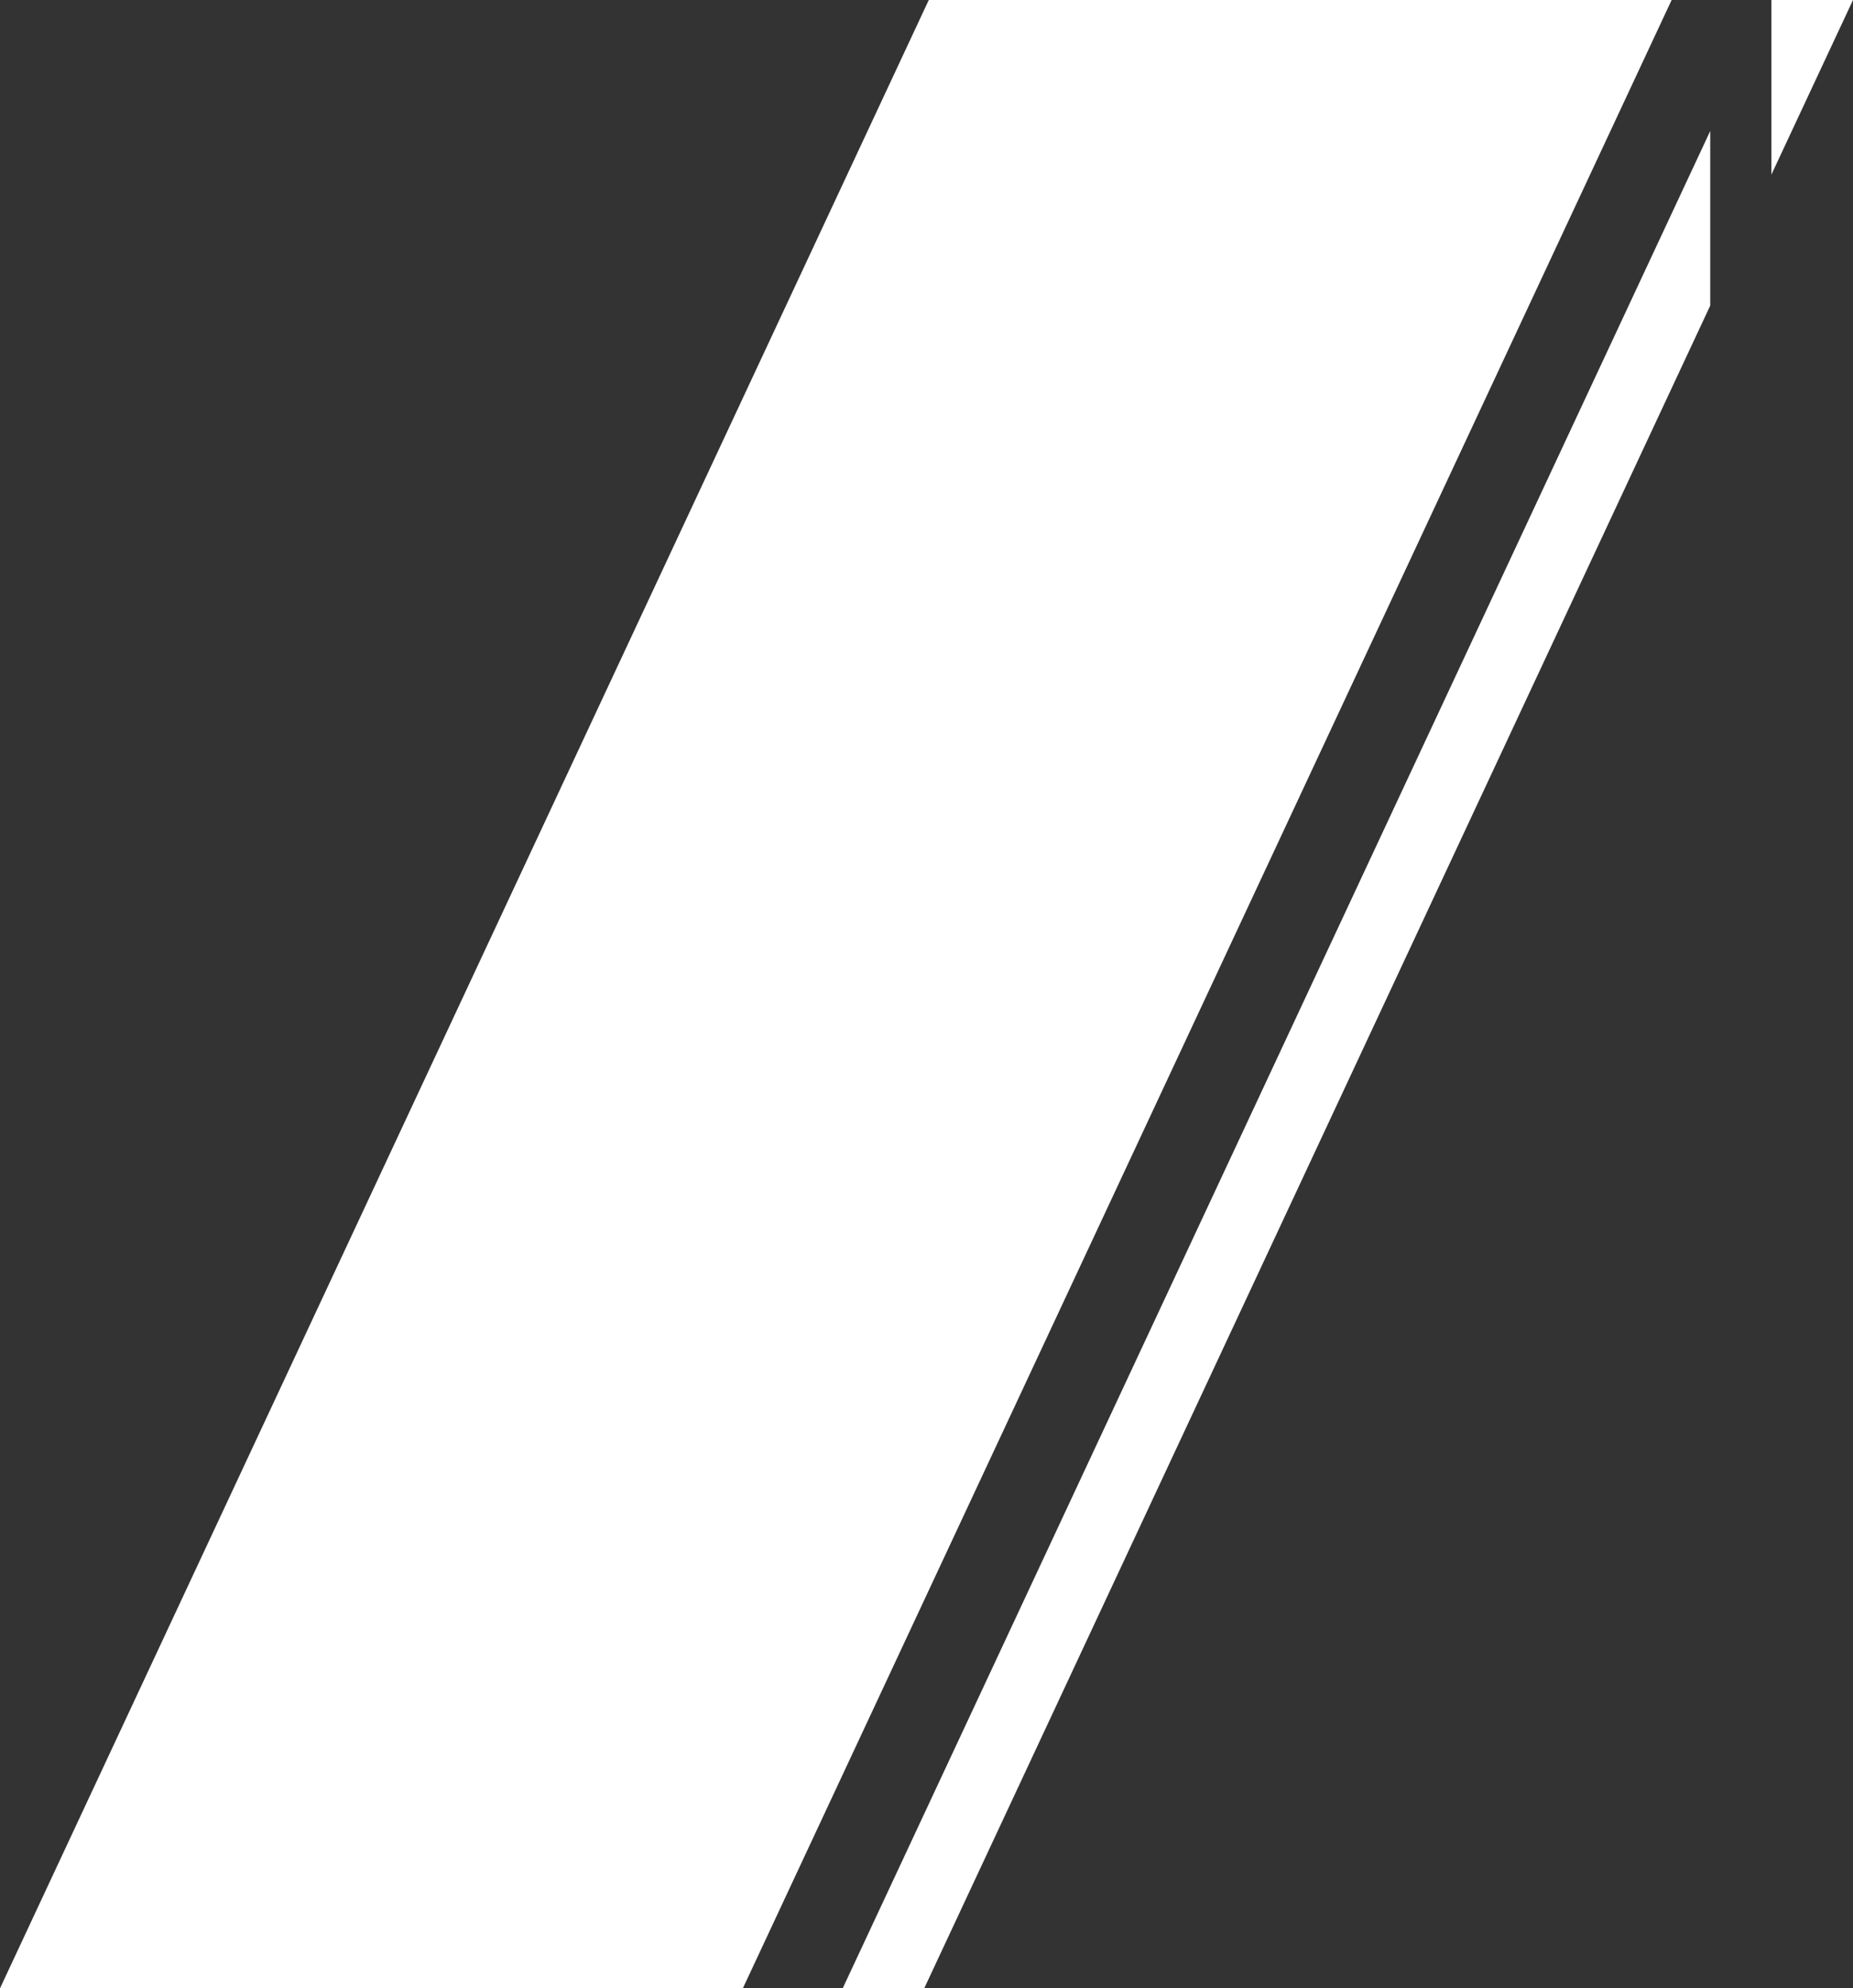 <svg id="レイヤー_1" data-name="レイヤー 1" xmlns="http://www.w3.org/2000/svg" viewBox="0 0 235.7 252.9"><rect x="0" y="0" width="235.7" height="252.9" fill="#333333" stroke="none"/><defs><style>.cls-1{fill:#fff;}</style></defs><title>logo</title><line class="cls-1" x1="107.19" y1="252.9" x2="117.56" y2="252.9"/><path class="cls-1" d="M235.7,173.55" transform="translate(0 -173.55)"/><line class="cls-1" x1="235.7" x2="225.33"/><polyline class="cls-1 layer1" points="117.56 252.9 217.54 38.87 217.54 16.66 107.19 252.9"/><polyline class="cls-1" points="225.32 0 225.32 22.21 235.7 0"/><polygon class="cls-1 layer1" points="118.14 0 0 252.9 94.49 252.9 212.63 0 118.14 0"/></svg>